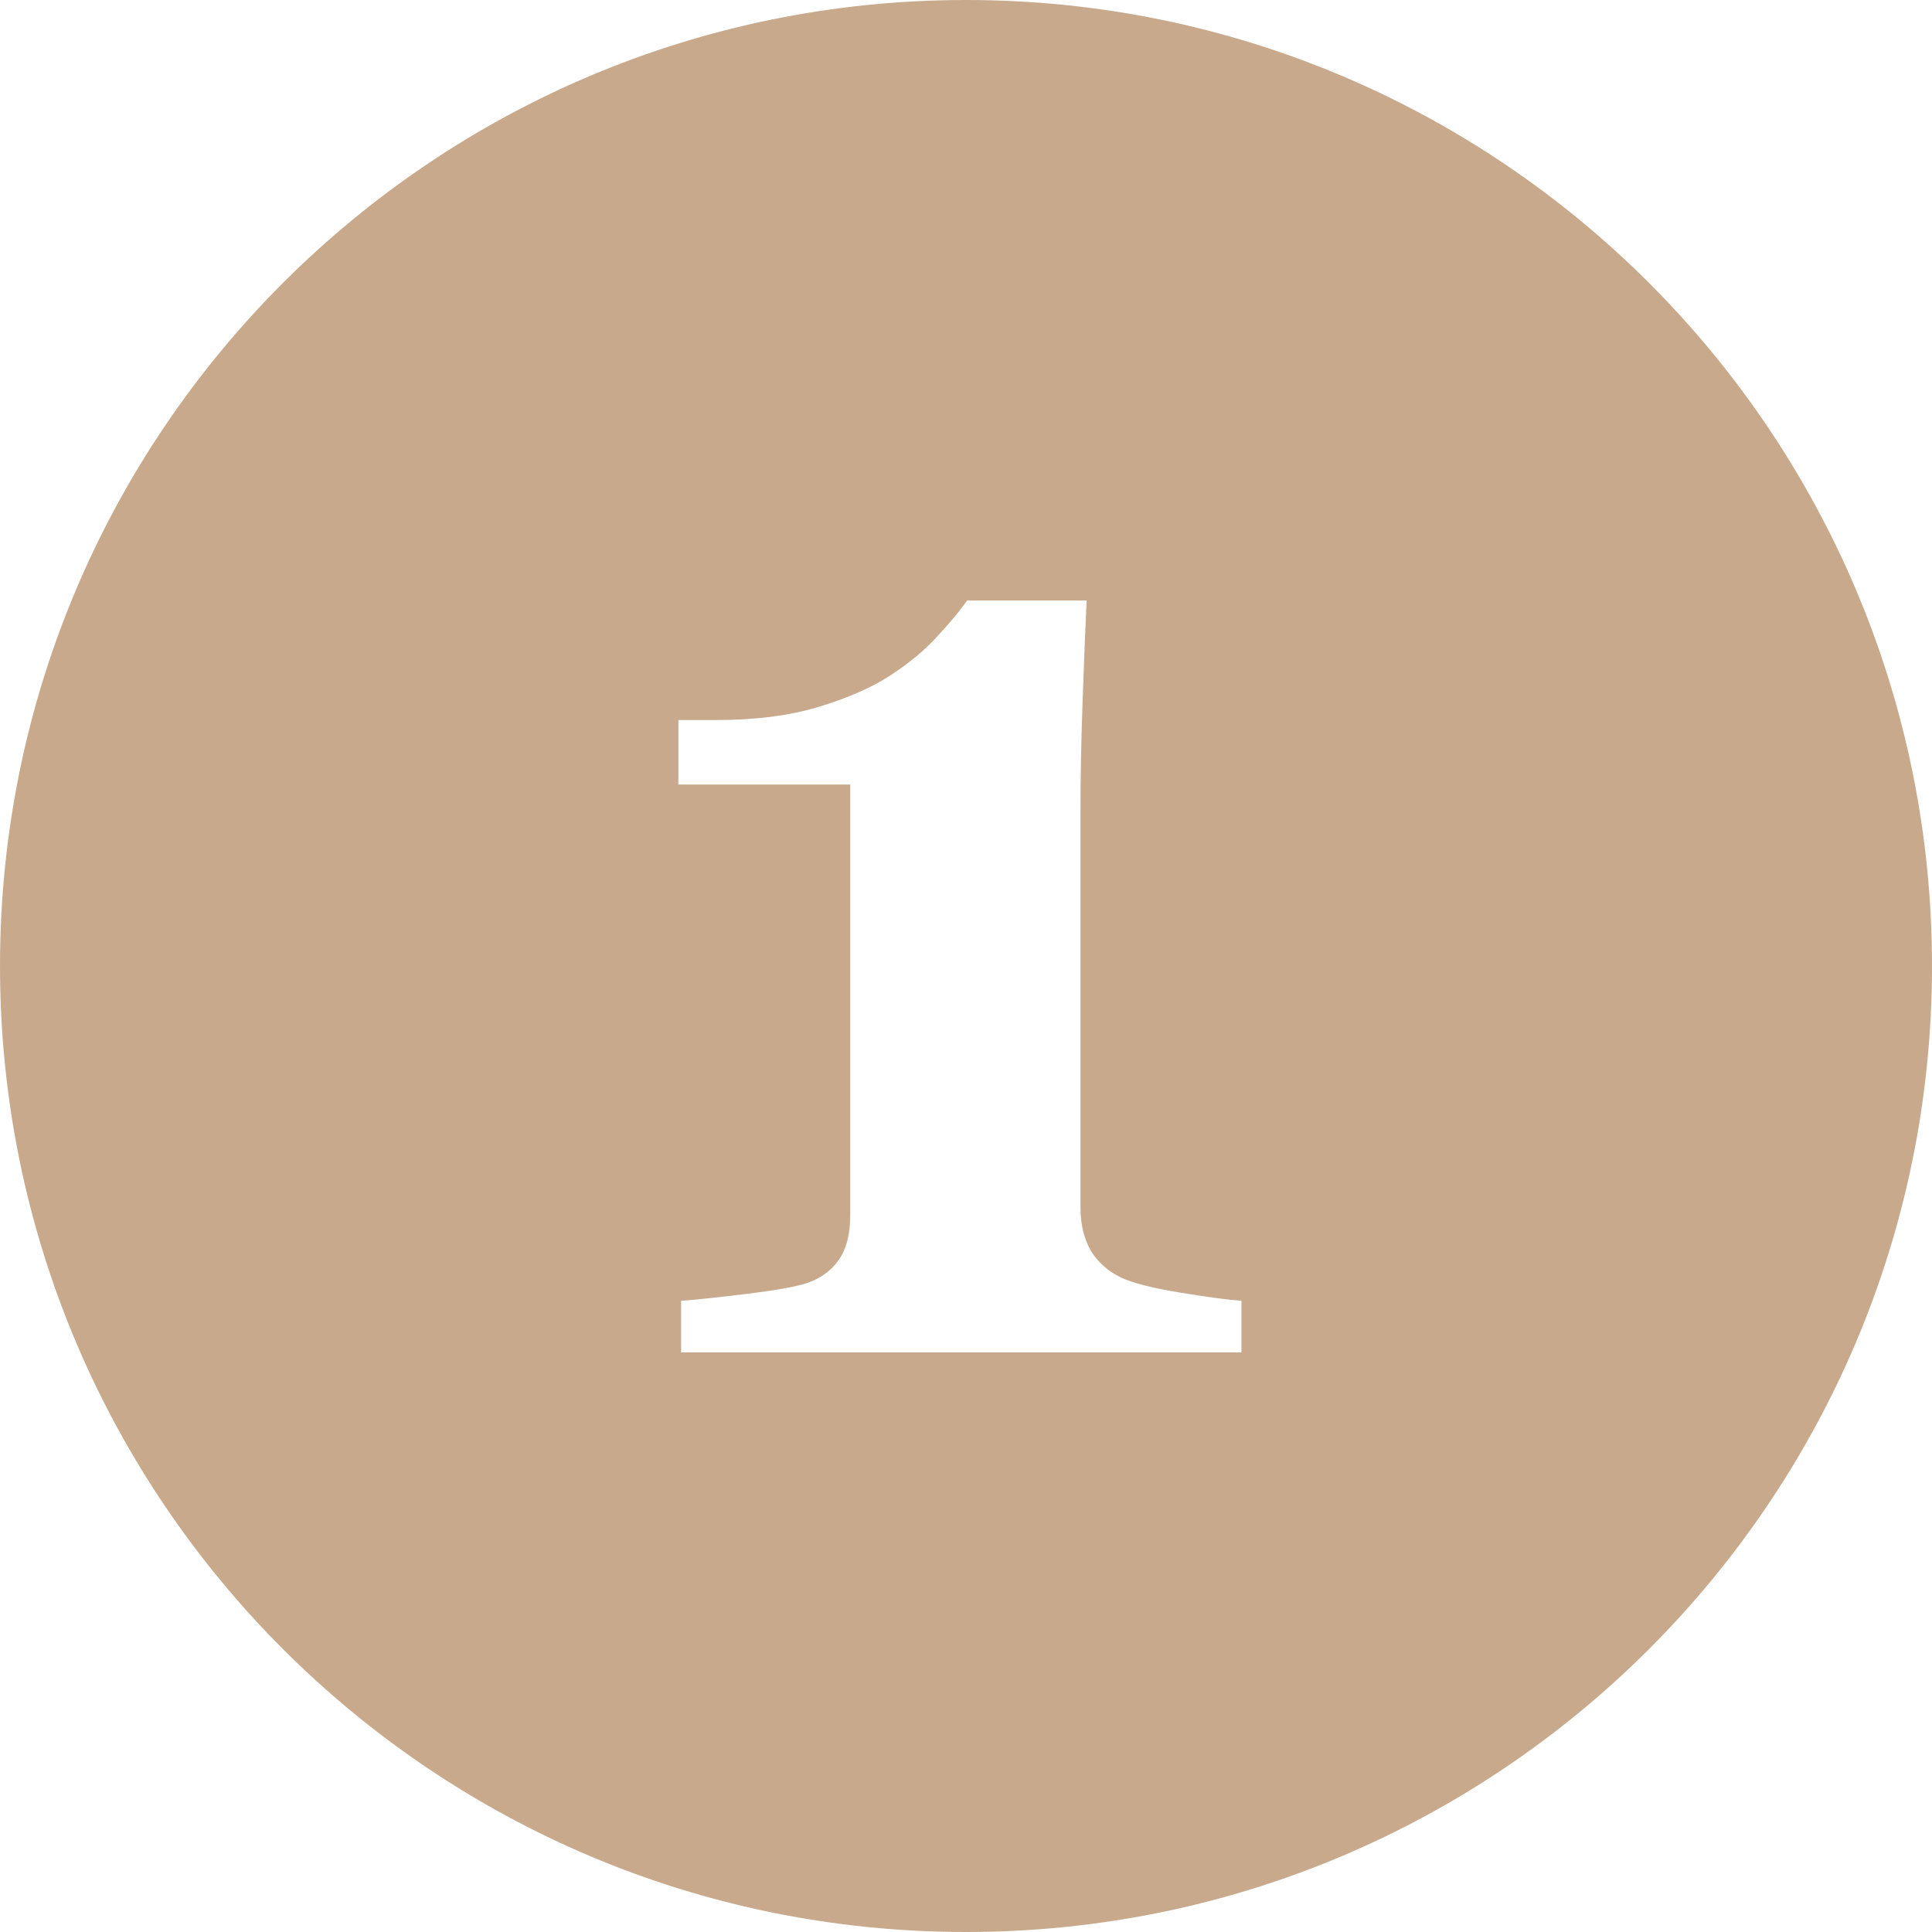 <?xml version="1.0" encoding="UTF-8"?> <svg xmlns="http://www.w3.org/2000/svg" width="100" height="100" viewBox="0 0 100 100" fill="none"> <path fill-rule="evenodd" clip-rule="evenodd" d="M50 100C77.614 100 100 77.614 100 50C100 22.386 77.614 0 50 0C22.386 0 0 22.386 0 50C0 77.614 22.386 100 50 100ZM35.254 70H64.258V67.328C63.578 67.281 62.523 67.141 61.094 66.906C59.664 66.672 58.645 66.414 58.035 66.133C57.355 65.805 56.828 65.336 56.453 64.727C56.102 64.094 55.926 63.355 55.926 62.512V41.91C55.926 40.293 55.961 38.465 56.031 36.426C56.102 34.387 56.172 32.605 56.242 31.082H50.055C49.68 31.621 49.164 32.242 48.508 32.945C47.875 33.648 47.055 34.328 46.047 34.984C45.062 35.617 43.82 36.156 42.32 36.602C40.844 37.047 39.086 37.27 37.047 37.27H35.113V40.609H44.008V62.898C44.008 63.883 43.809 64.656 43.41 65.219C43.012 65.781 42.461 66.18 41.758 66.414C41.195 66.602 40.141 66.789 38.594 66.977C37.07 67.164 35.957 67.281 35.254 67.328V70Z" fill="#C8A98C"></path> </svg> 